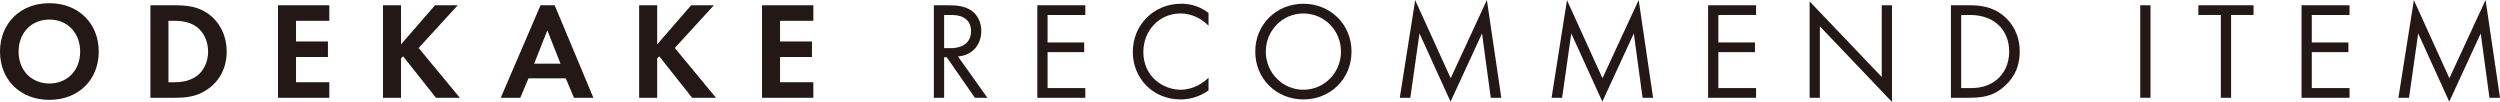 <?xml version="1.0" encoding="UTF-8"?>
<svg id="_レイヤー_2" data-name="レイヤー 2" xmlns="http://www.w3.org/2000/svg" width="360.52" height="14.7" viewBox="0 0 360.52 14.7">
  <defs>
    <style>
      .cls-1 {
        fill: #231815;
        stroke-width: 0px;
      }
    </style>
  </defs>
  <g id="_女子紹介" data-name="女子紹介">
    <g>
      <path class="cls-1" d="m14.24,7.44c0,4.06-2.92,6.96-7.12,6.96S0,11.5,0,7.44,2.92.46,7.12.46s7.12,2.92,7.12,6.98Zm-2.68,0c0-2.7-1.84-4.62-4.44-4.62s-4.44,1.92-4.44,4.62,1.84,4.6,4.44,4.6,4.44-1.9,4.44-4.6Z"/>
      <path class="cls-1" d="m25.17.76c1.86,0,3.48.2,4.96,1.3,1.62,1.22,2.56,3.16,2.56,5.38s-.92,4.14-2.68,5.38c-1.56,1.1-3.02,1.28-4.88,1.28h-3.44V.76h3.48Zm-.88,11.1h.8c.66,0,2.1-.04,3.26-.88,1.06-.76,1.66-2.12,1.66-3.54s-.58-2.76-1.64-3.56c-1.08-.8-2.4-.88-3.28-.88h-.8v8.86Z"/>
      <path class="cls-1" d="m47.49,3h-4.8v2.98h4.6v2.24h-4.6v3.64h4.8v2.24h-7.4V.76h7.4v2.24Z"/>
      <path class="cls-1" d="m57.83,6.4l4.9-5.64h3.28l-5.64,6.16,5.94,7.18h-3.44l-4.74-5.98-.3.3v5.68h-2.6V.76h2.6v5.64Z"/>
      <path class="cls-1" d="m81.59,11.3h-5.38l-1.18,2.8h-2.82l5.74-13.34h2.04l5.58,13.34h-2.8l-1.18-2.8Zm-.76-2.12l-1.9-4.8-1.9,4.8h3.8Z"/>
      <path class="cls-1" d="m94.77,6.4l4.9-5.64h3.28l-5.64,6.16,5.94,7.18h-3.44l-4.74-5.98-.3.3v5.68h-2.6V.76h2.6v5.64Z"/>
      <path class="cls-1" d="m117.29,3h-4.8v2.98h4.6v2.24h-4.6v3.64h4.8v2.24h-7.4V.76h7.4v2.24Z"/>
      <path class="cls-1" d="m136.81.76c.9,0,2.24.06,3.24.74.78.52,1.46,1.54,1.46,2.96,0,2.04-1.34,3.54-3.36,3.68l4.24,5.96h-1.8l-4.06-5.84h-.38v5.84h-1.48V.76h2.14Zm-.66,6.18h.94c1.84,0,2.94-.88,2.94-2.44,0-.74-.22-1.48-1.06-1.96-.6-.34-1.28-.38-1.92-.38h-.9v4.78Z"/>
      <path class="cls-1" d="m156.51,2.16h-5.44v3.96h5.28v1.4h-5.28v5.18h5.44v1.4h-6.92V.76h6.92v1.4Z"/>
      <path class="cls-1" d="m174.28,3.7c-.42-.42-1.06-.92-1.74-1.24-.7-.32-1.52-.52-2.3-.52-3.08,0-5.36,2.48-5.36,5.56,0,3.62,2.94,5.44,5.38,5.44.9,0,1.78-.26,2.48-.62.76-.38,1.3-.88,1.54-1.12v1.84c-1.48,1.06-3.02,1.3-4.02,1.3-3.96,0-6.9-3-6.9-6.86s2.98-6.94,6.98-6.94c.8,0,2.34.1,3.94,1.32v1.84Z"/>
      <path class="cls-1" d="m181.02,7.44c0-3.98,3.1-6.9,6.94-6.9s6.94,2.92,6.94,6.9-3.08,6.9-6.94,6.9-6.94-2.94-6.94-6.9Zm1.52,0c0,3.06,2.42,5.5,5.42,5.5s5.42-2.44,5.42-5.5-2.42-5.5-5.42-5.5-5.42,2.44-5.42,5.5Z"/>
      <path class="cls-1" d="m201.86,14.1L204.08.02l5.12,11.26,5.22-11.28,2.08,14.1h-1.52l-1.26-9.28-4.54,9.84-4.48-9.84-1.32,9.28h-1.52Z"/>
      <path class="cls-1" d="m223.75,14.1L225.97.02l5.12,11.26,5.22-11.28,2.08,14.1h-1.52l-1.26-9.28-4.54,9.84-4.48-9.84-1.32,9.28h-1.52Z"/>
      <path class="cls-1" d="m253.24,2.16h-5.44v3.96h5.28v1.4h-5.28v5.18h5.44v1.4h-6.92V.76h6.92v1.4Z"/>
      <path class="cls-1" d="m260.96,14.1V.2l10.4,10.9V.76h1.48v13.94l-10.4-10.9v10.3h-1.48Z"/>
      <path class="cls-1" d="m281.34.76h2.72c1.34,0,3.24.14,4.92,1.56,1.22,1.02,2.28,2.72,2.28,5.12,0,2.8-1.38,4.3-2.34,5.12-1.22,1.04-2.5,1.54-4.88,1.54h-2.7V.76Zm1.48,11.94h1.3c1.06,0,2.52-.12,3.82-1.2,1-.84,1.8-2.16,1.8-4.06,0-3.2-2.24-5.28-5.62-5.28h-1.3v10.54Z"/>
      <path class="cls-1" d="m310.12.76v13.34h-1.48V.76h1.48Z"/>
      <path class="cls-1" d="m321.74,2.16v11.94h-1.48V2.16h-3.24V.76h7.96v1.4h-3.24Z"/>
      <path class="cls-1" d="m338.82,2.16h-5.44v3.96h5.28v1.4h-5.28v5.18h5.44v1.4h-6.92V.76h6.92v1.4Z"/>
      <path class="cls-1" d="m345.87,14.1L348.1.02l5.12,11.26,5.22-11.28,2.08,14.1h-1.52l-1.26-9.28-4.54,9.84-4.48-9.84-1.32,9.28h-1.52Z"/>
    </g>
  </g>
</svg>
